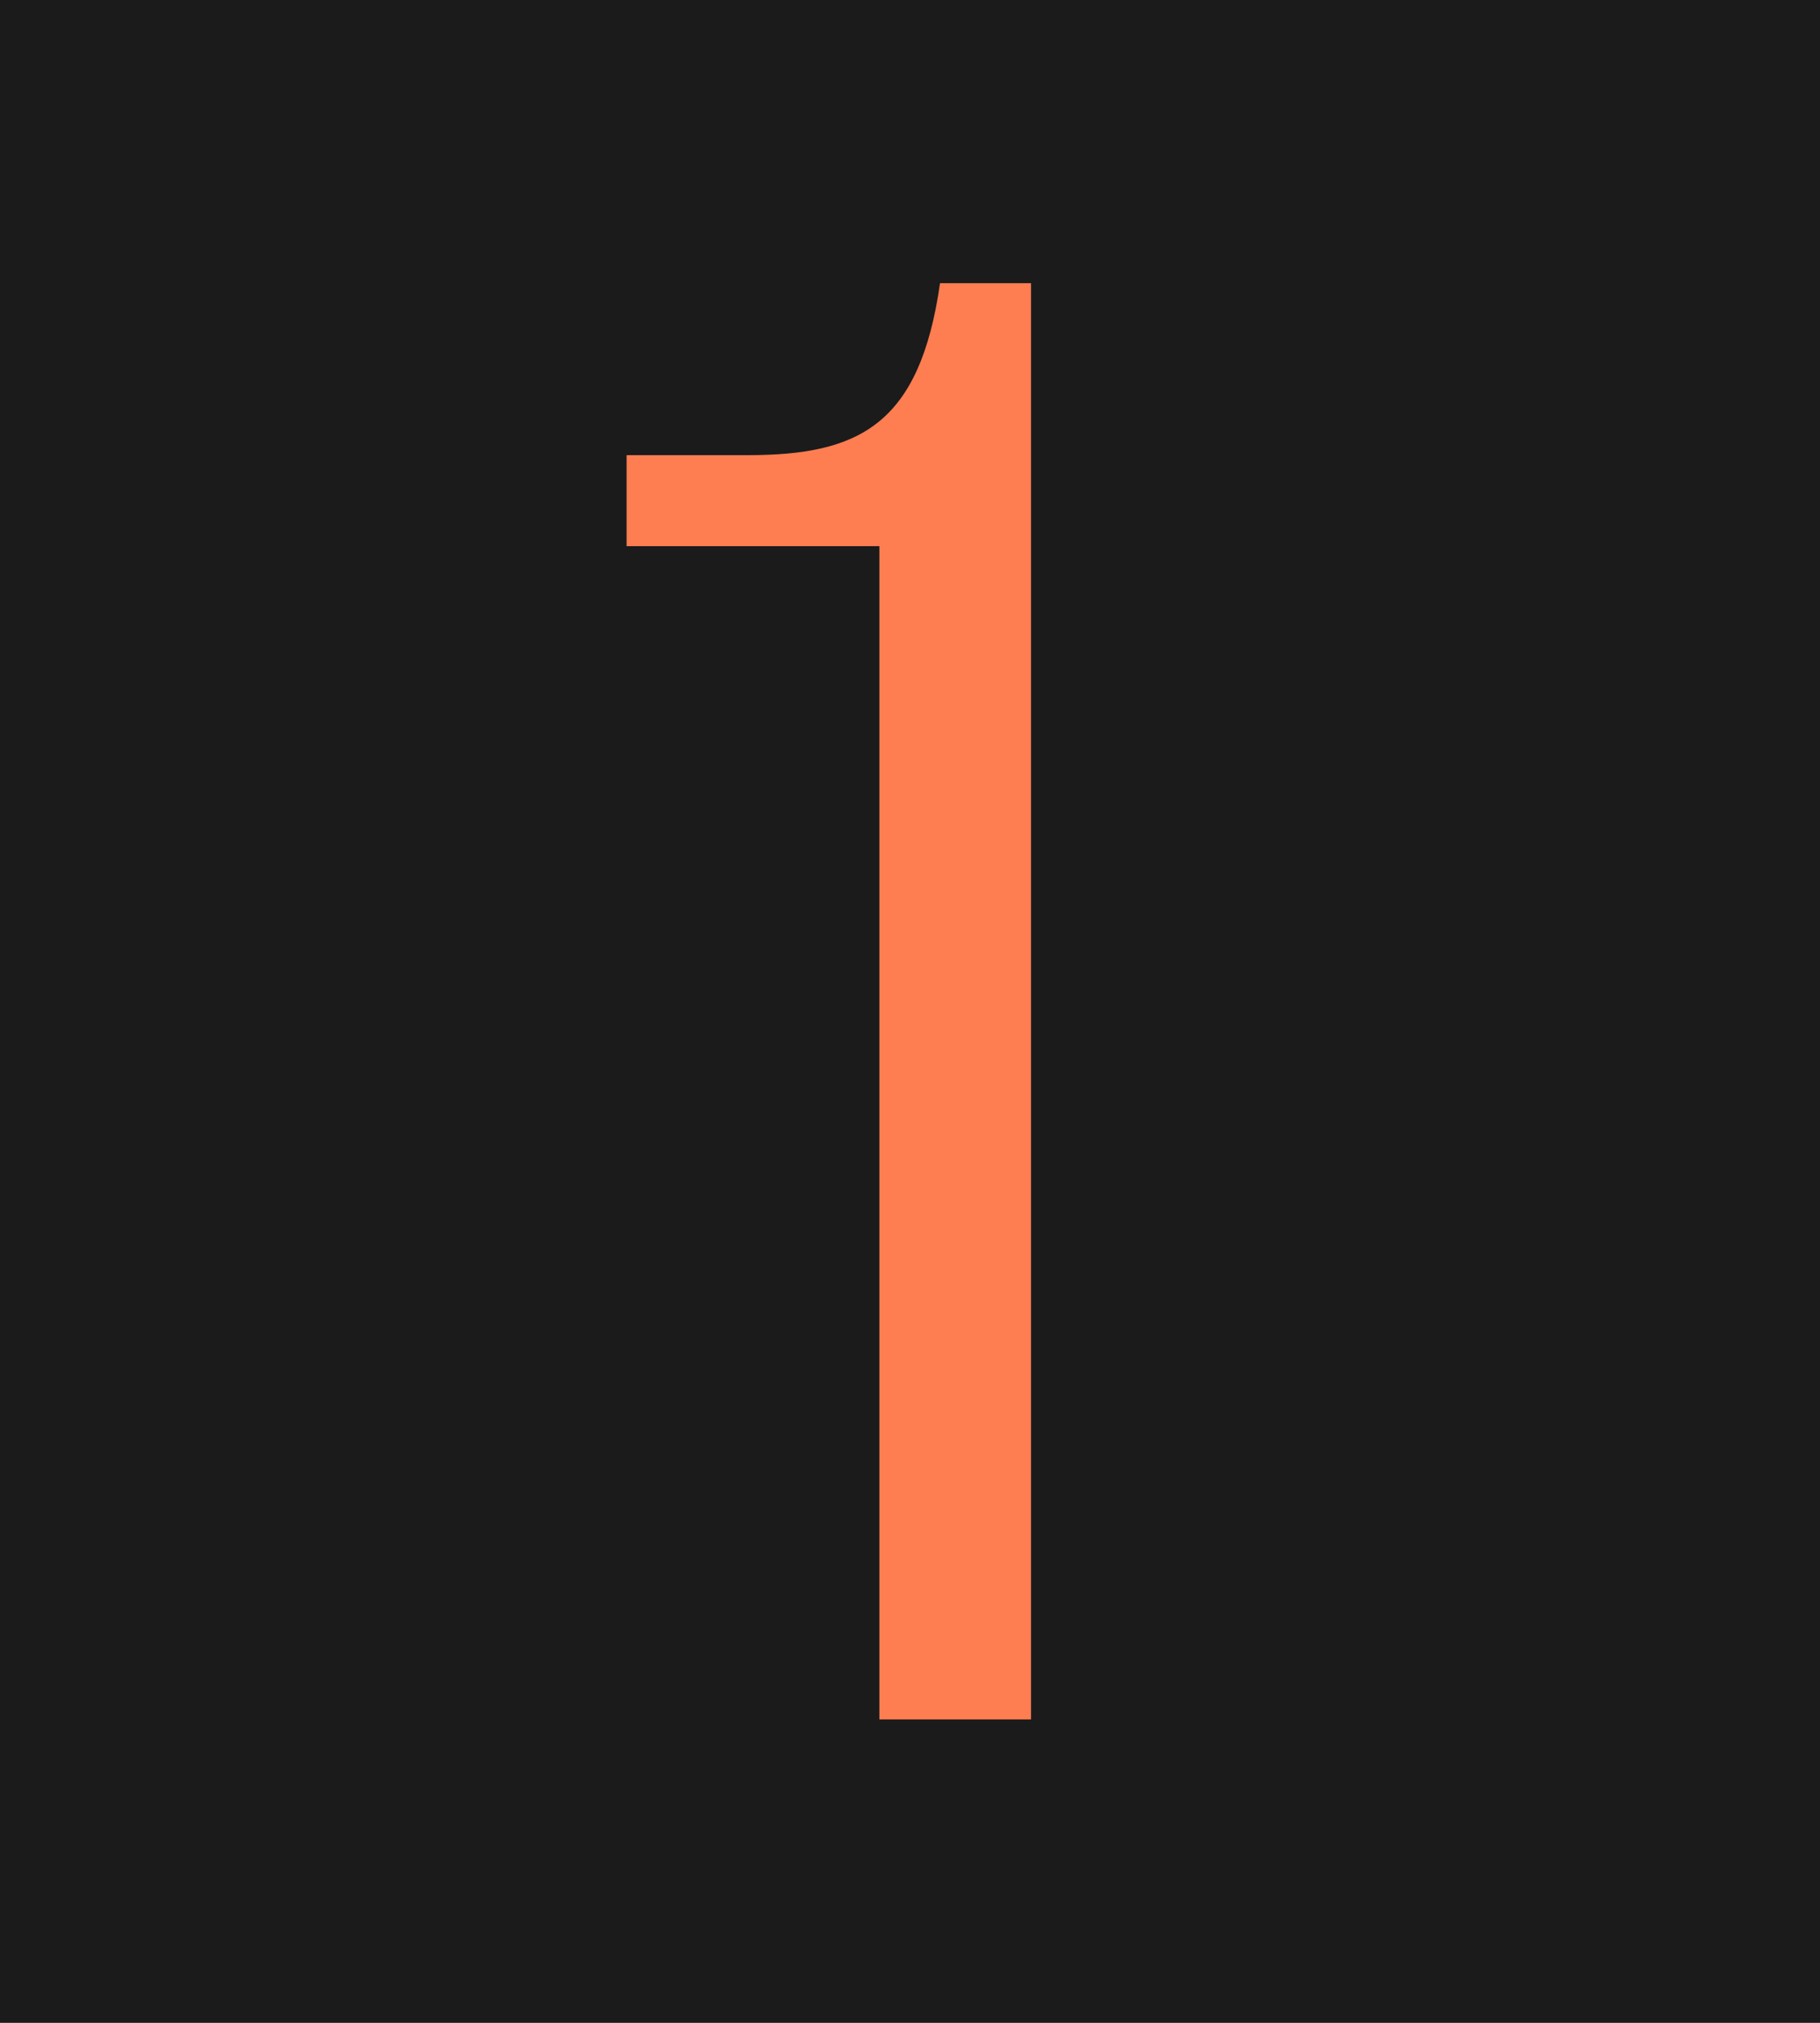 <?xml version="1.0" encoding="UTF-8"?> <svg xmlns="http://www.w3.org/2000/svg" width="18" height="20" viewBox="0 0 18 20" fill="none"><rect width="18" height="20" fill="#1B1B1B"></rect><path d="M10.197 2.8V17H8.697V5.4H6.197V4.5H7.397C8.497 4.5 9.097 4.2 9.297 2.8H10.197Z" fill="#FE7D51"></path></svg> 